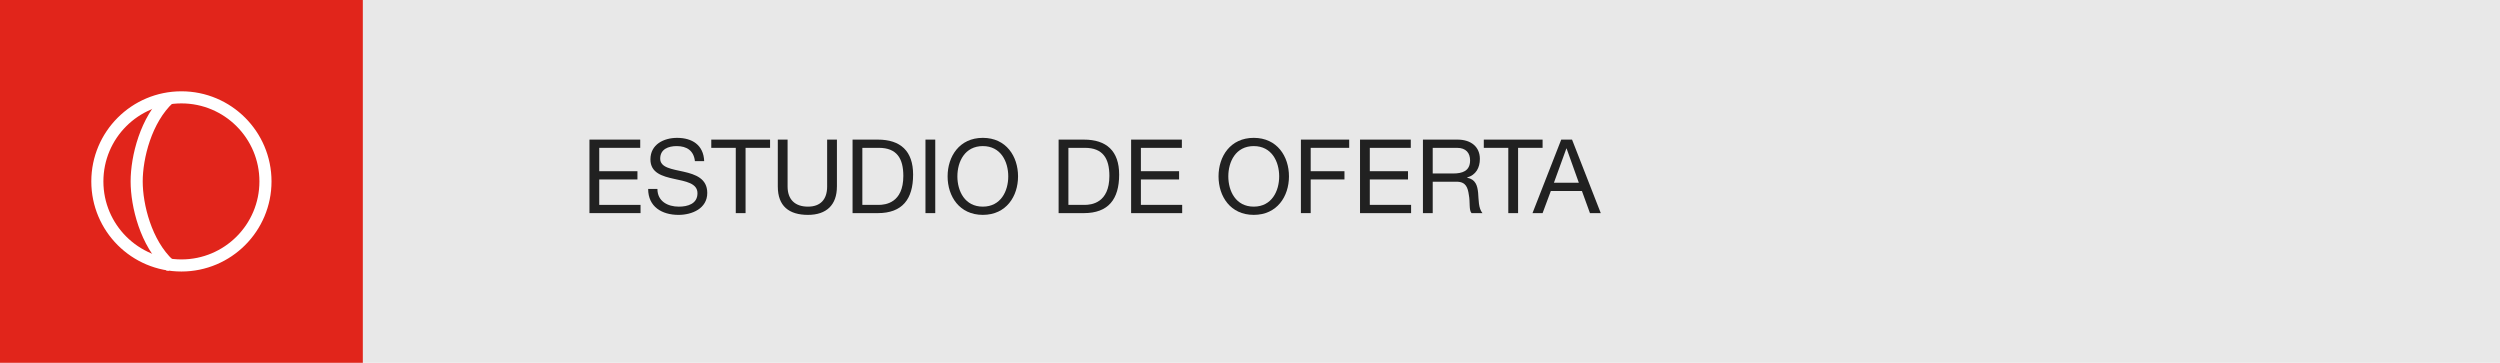 <svg xmlns="http://www.w3.org/2000/svg" id="Capa_2" data-name="Capa 2" viewBox="0 0 413.429 60"><g id="Capa_1-2" data-name="Capa 1"><g><rect width="413.429" height="60" style="fill: #e8e8e8;"></rect><g><path d="M97.48,23.086h8.396v1.362h-6.778v3.866h6.318v1.362h-6.318v4.206h6.829v1.362h-8.446v-12.159Z" style="fill: #212121;"></path><path d="M114.918,26.646c-.188-1.737-1.345-2.486-3.014-2.486-1.362,0-2.725,.494-2.725,2.078,0,1.499,1.941,1.72,3.899,2.163,1.941,.443,3.883,1.124,3.883,3.508,0,2.589-2.538,3.627-4.751,3.627-2.725,0-5.024-1.328-5.024-4.291h1.533c0,2.044,1.703,2.929,3.542,2.929,1.464,0,3.082-.459,3.082-2.213,0-1.669-1.941-1.959-3.882-2.384-1.941-.426-3.899-.988-3.899-3.219,0-2.469,2.197-3.559,4.41-3.559,2.486,0,4.376,1.175,4.479,3.849h-1.532Z" style="fill: #212121;"></path><path d="M121.678,24.449h-4.053v-1.362h9.723v1.362h-4.053v10.796h-1.618v-10.796Z" style="fill: #212121;"></path><path d="M138.401,30.852c0,3.065-1.754,4.683-4.785,4.683-3.133,0-4.989-1.447-4.989-4.683v-7.765h1.618v7.765c0,2.146,1.226,3.32,3.372,3.32,2.043,0,3.167-1.175,3.167-3.32v-7.765h1.618v7.765Z" style="fill: #212121;"></path><path d="M140.989,23.086h4.172c3.746,0,5.841,1.874,5.841,5.79,0,4.07-1.788,6.369-5.841,6.369h-4.172v-12.159Zm1.618,10.796h2.691c1.106,0,4.087-.307,4.087-4.785,0-2.895-1.073-4.649-4.053-4.649h-2.725v9.434Z" style="fill: #212121;"></path><path d="M153.046,23.086h1.618v12.159h-1.618v-12.159Z" style="fill: #212121;"></path><path d="M162.531,22.797c3.865,0,5.824,3.065,5.824,6.369s-1.958,6.368-5.824,6.368-5.824-3.064-5.824-6.368,1.958-6.369,5.824-6.369Zm0,11.375c2.963,0,4.206-2.554,4.206-5.006s-1.243-5.007-4.206-5.007-4.207,2.555-4.207,5.007,1.243,5.006,4.207,5.006Z" style="fill: #212121;"></path><path d="M175.064,23.086h4.172c3.747,0,5.841,1.874,5.841,5.79,0,4.07-1.788,6.369-5.841,6.369h-4.172v-12.159Zm1.618,10.796h2.691c1.106,0,4.087-.307,4.087-4.785,0-2.895-1.073-4.649-4.053-4.649h-2.725v9.434Z" style="fill: #212121;"></path><path d="M187.052,23.086h8.396v1.362h-6.777v3.866h6.317v1.362h-6.317v4.206h6.828v1.362h-8.446v-12.159Z" style="fill: #212121;"></path><path d="M207.334,22.797c3.866,0,5.824,3.065,5.824,6.369s-1.958,6.368-5.824,6.368-5.823-3.064-5.823-6.368,1.958-6.369,5.823-6.369Zm0,11.375c2.963,0,4.206-2.554,4.206-5.006s-1.243-5.007-4.206-5.007-4.206,2.555-4.206,5.007,1.243,5.006,4.206,5.006Z" style="fill: #212121;"></path><path d="M215.133,23.086h7.986v1.362h-6.368v3.866h5.585v1.362h-5.585v5.568h-1.618v-12.159Z" style="fill: #212121;"></path><path d="M224.908,23.086h8.396v1.362h-6.777v3.866h6.317v1.362h-6.317v4.206h6.828v1.362h-8.446v-12.159Z" style="fill: #212121;"></path><path d="M235.312,23.086h5.722c2.282,0,3.695,1.243,3.695,3.185,0,1.464-.647,2.673-2.111,3.082v.034c1.413,.272,1.703,1.311,1.822,2.503,.102,1.191,.034,2.521,.715,3.354h-1.805c-.46-.494-.205-1.805-.443-2.997-.17-1.192-.46-2.197-2.026-2.197h-3.95v5.194h-1.618v-12.159Zm4.989,5.603c1.516,0,2.81-.392,2.81-2.163,0-1.192-.646-2.078-2.162-2.078h-4.019v4.24h3.371Z" style="fill: #212121;"></path><path d="M249.43,24.449h-4.053v-1.362h9.724v1.362h-4.053v10.796h-1.618v-10.796Z" style="fill: #212121;"></path><path d="M258.183,23.086h1.788l4.751,12.159h-1.788l-1.328-3.661h-5.143l-1.362,3.661h-1.669l4.751-12.159Zm-1.209,7.135h4.121l-2.026-5.671h-.034l-2.061,5.671Z" style="fill: #212121;"></path></g><g><rect width="60" height="60" style="fill: #e1251b;"></rect><g><circle cx="30" cy="30" r="13.901" style="fill: none; stroke: #fff; stroke-miterlimit: 10; stroke-width: 2px;"></circle><path d="M27.949,43.749h-.005c-3.824-3.56-5.343-9.768-5.343-13.748s1.52-10.193,5.349-13.753" style="fill: none; stroke: #fff; stroke-miterlimit: 10; stroke-width: 2px;"></path></g></g></g></g></svg>